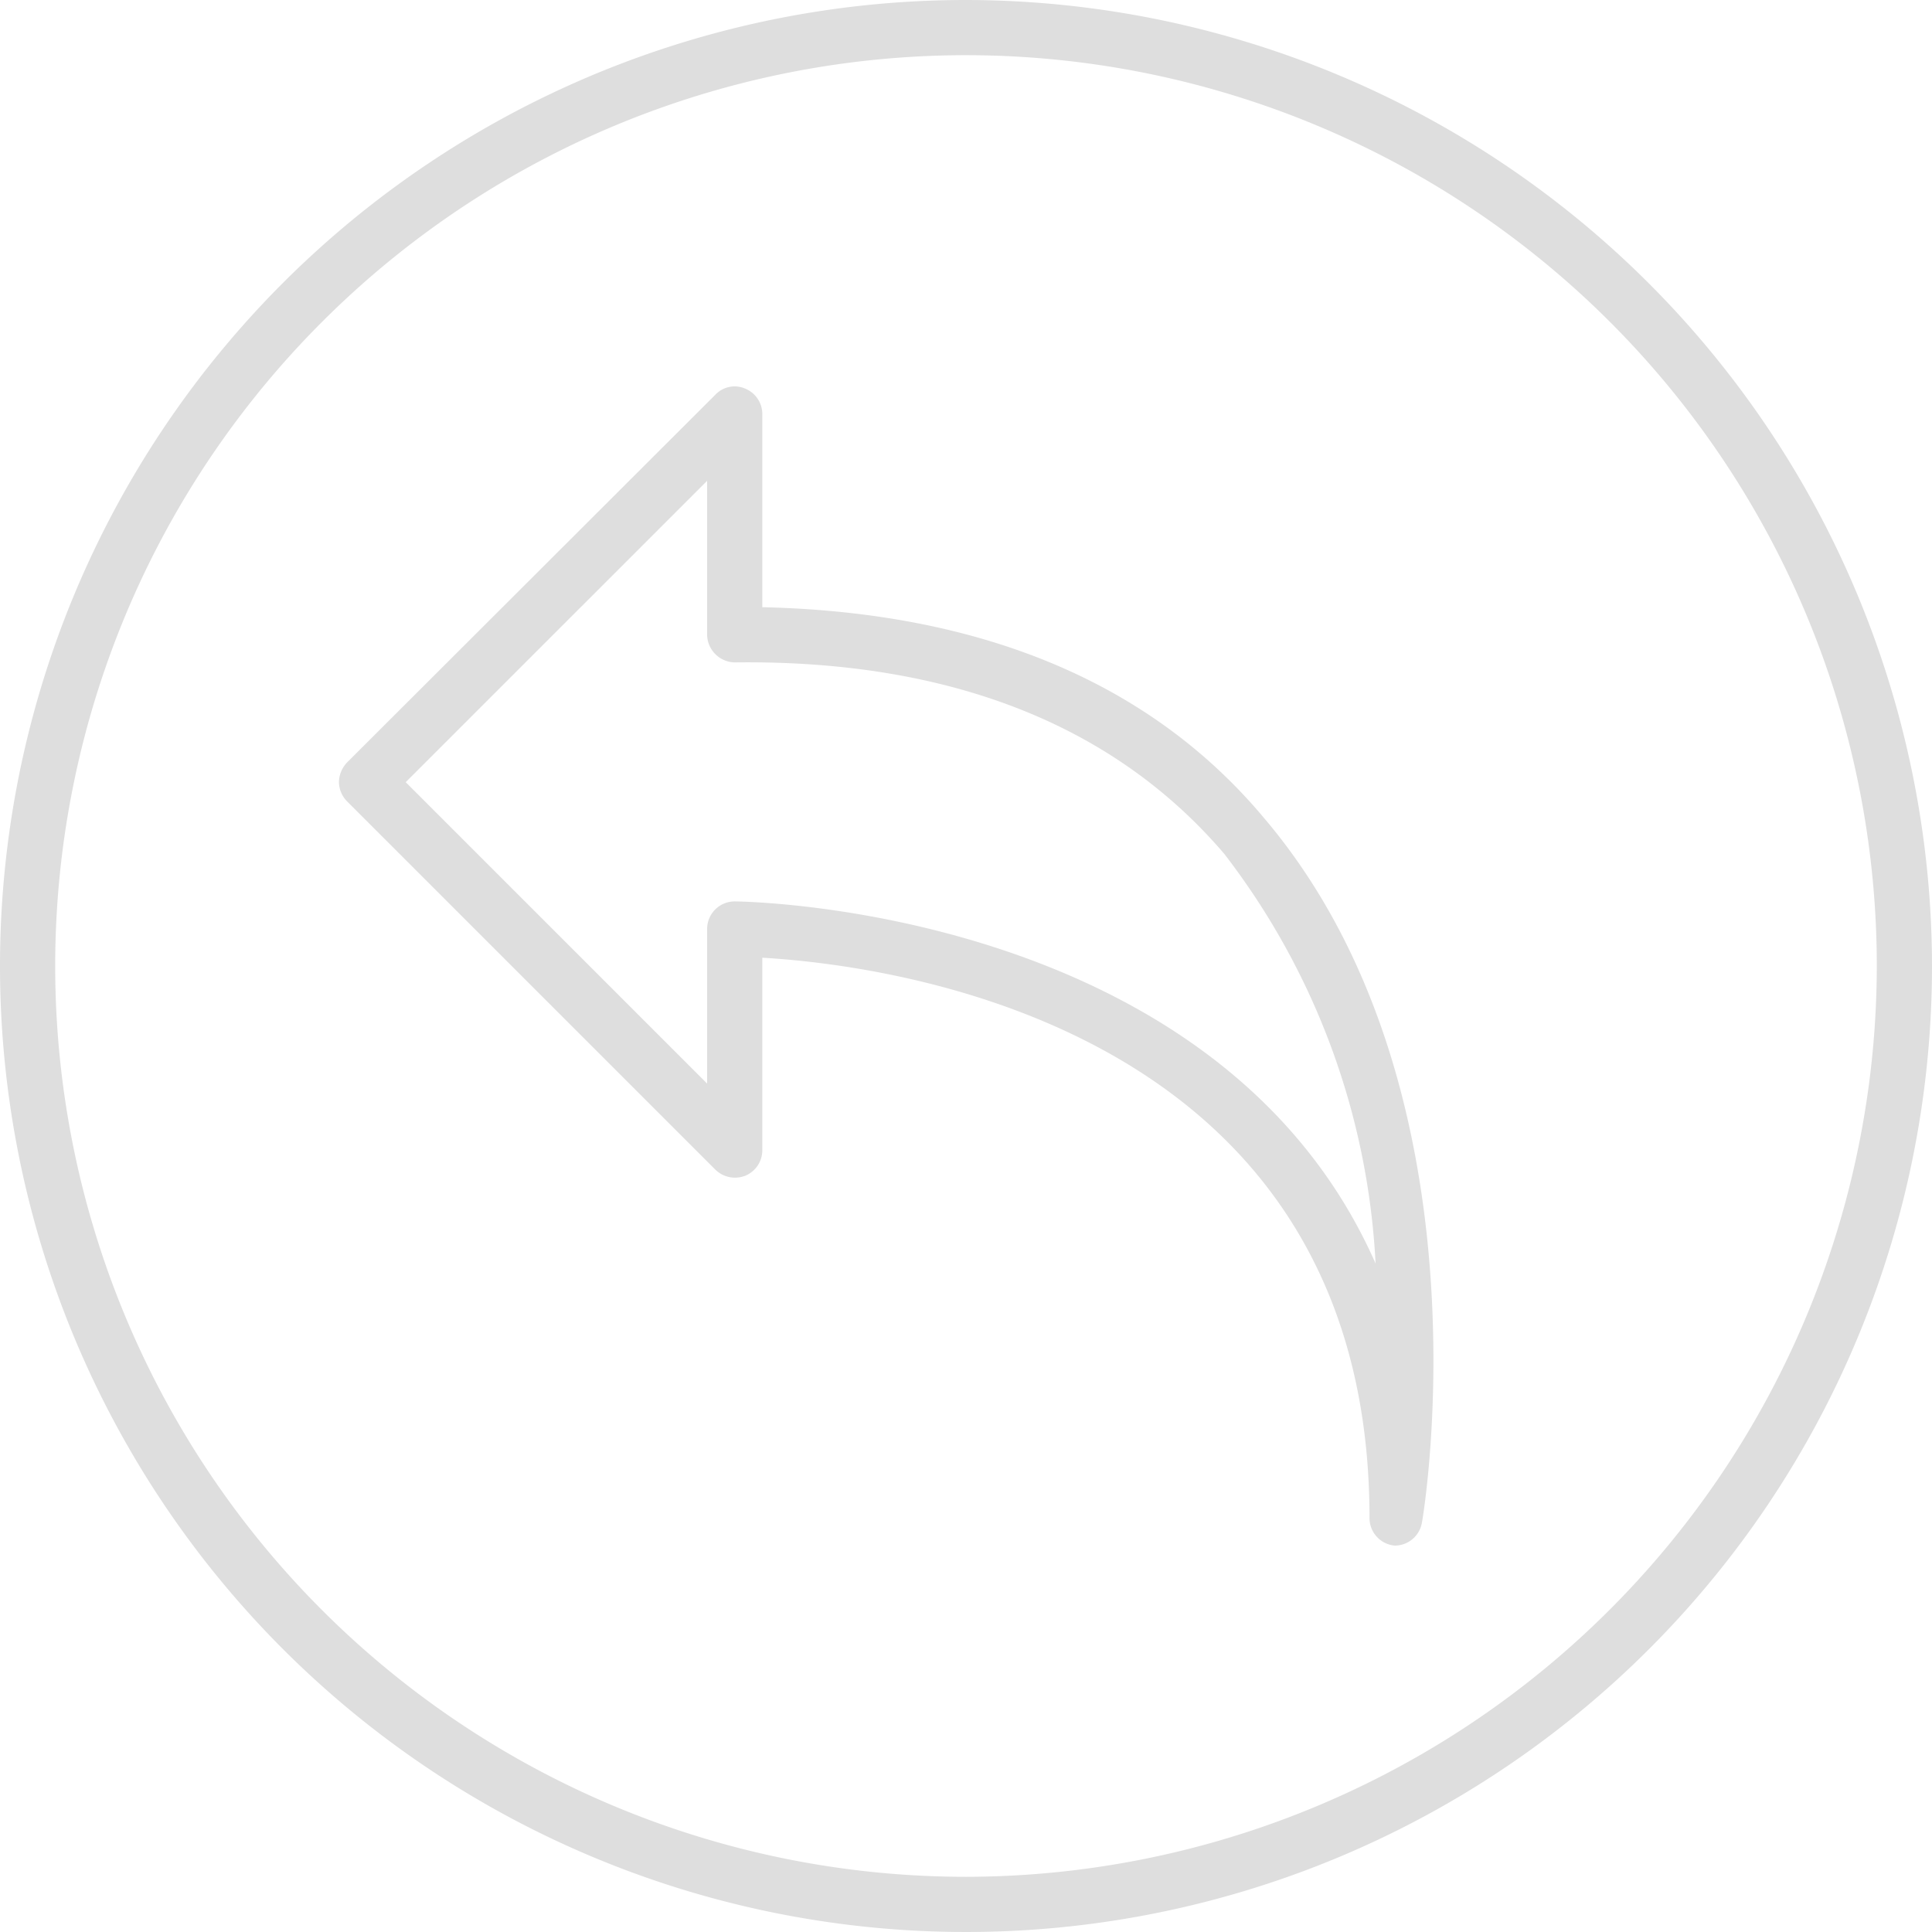<?xml version="1.0" encoding="UTF-8" standalone="no"?><svg xmlns="http://www.w3.org/2000/svg" xmlns:xlink="http://www.w3.org/1999/xlink" fill="#dedede" height="35" preserveAspectRatio="xMidYMid meet" version="1" viewBox="2.5 2.5 35.0 35.0" width="35" zoomAndPan="magnify"><g data-name="Layer 2" id="change1_1"><path d="M16.31,13.5V10A.5.5,0,0,0,16,9.54a.48.48,0,0,0-.54.11L8.79,16.31a.53.53,0,0,0-.15.36.51.51,0,0,0,.15.35l6.67,6.67a.51.51,0,0,0,.54.11.5.5,0,0,0,.31-.47V19.85c2.24.13,11,1.19,11,10.15a.5.5,0,0,0,.46.5h0a.5.5,0,0,0,.49-.42c.06-.32,1.26-7.91-2.86-12.76C23.35,14.87,20.29,13.59,16.31,13.5Zm-.5,5.33a.5.5,0,0,0-.5.5v2.8L9.85,16.67l5.46-5.46V14a.51.51,0,0,0,.5.5h0c3.92-.05,6.89,1.15,8.87,3.47a13.26,13.26,0,0,1,2.74,7.42C24.57,18.92,15.92,18.83,15.81,18.83Z"/><path d="M20,2.5A17.5,17.5,0,1,0,37.5,20,17.52,17.52,0,0,0,20,2.5Zm0,34A16.5,16.5,0,1,1,36.5,20,16.52,16.52,0,0,1,20,36.5Z"/></g></svg>